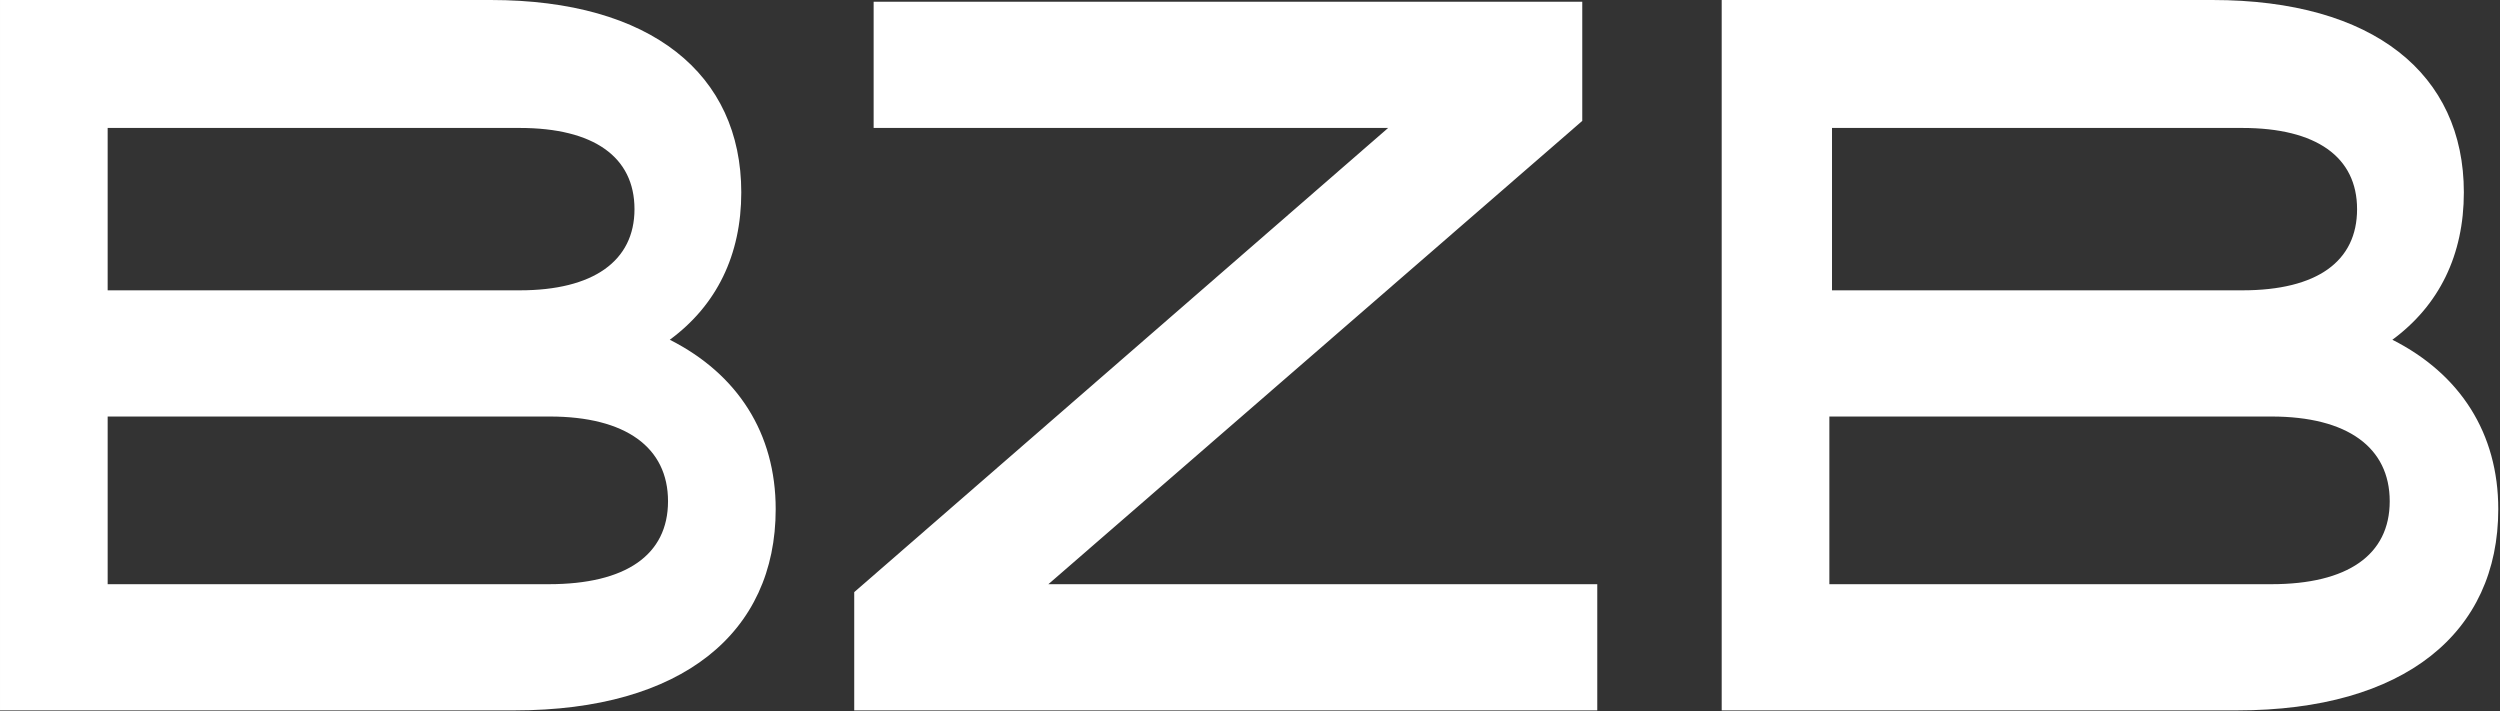 <?xml version="1.0" encoding="UTF-8" standalone="no"?> <svg xmlns="http://www.w3.org/2000/svg" xmlns:xlink="http://www.w3.org/1999/xlink" xmlns:serif="http://www.serif.com/" width="100%" height="100%" viewBox="0 0 552 157" version="1.1" xml:space="preserve" style="fill-rule:evenodd;clip-rule:evenodd;stroke-linejoin:round;stroke-miterlimit:2;"><rect x="0" y="0" width="552" height="157" fill="#333333" stroke="none"/><g id="bzb"><path d="M192.9,0.389l0,27.864l113.597,0l-117.884,102.49l0,26.11l164.064,-0l-0,-27.863l-121.197,0l117.884,-102.296l-0,-26.305l-156.464,0Z" style="fill:#fff;fill-rule:nonzero;"></path><path d="M0,156.853l113.596,-0c37.022,-0 57.676,-17.147 57.676,-44.425c-0,-16.757 -8.378,-29.813 -23.381,-37.412c10.326,-7.598 15.782,-18.705 15.782,-32.54c-0,-26.108 -19.874,-42.476 -55.337,-42.476l-108.336,0l0,156.853Zm121.195,-27.864l-97.423,0l-0,-37.021l97.619,0c16.756,0 26.109,6.82 26.109,18.706c0,11.886 -9.353,18.315 -26.305,18.315m-6.429,-100.737c16.368,0 25.33,6.431 25.33,17.927c-0,11.496 -9.157,17.925 -25.33,17.925l-90.994,0l-0,-35.852l90.994,0Z" style="fill:#fff;fill-rule:nonzero;"></path><path d="M380.15,156.853l113.791,-0c37.022,-0 57.676,-17.147 57.676,-44.425c-0,-16.757 -8.378,-29.813 -23.381,-37.412c10.326,-7.598 15.782,-18.705 15.782,-32.54c-0,-26.108 -19.875,-42.476 -55.532,-42.476l-108.336,0l0,156.853Zm121.39,-27.864l-97.618,0l-0,-37.021l97.618,0c16.757,0 26.11,6.82 26.11,18.706c0,11.886 -9.353,18.315 -26.11,18.315m-6.429,-100.737c16.368,0 25.33,6.431 25.33,17.927c-0,11.496 -8.768,17.925 -25.33,17.925l-90.605,0l0,-35.852l90.605,0Z" style="fill:#fff;fill-rule:nonzero;"></path></g></svg> 